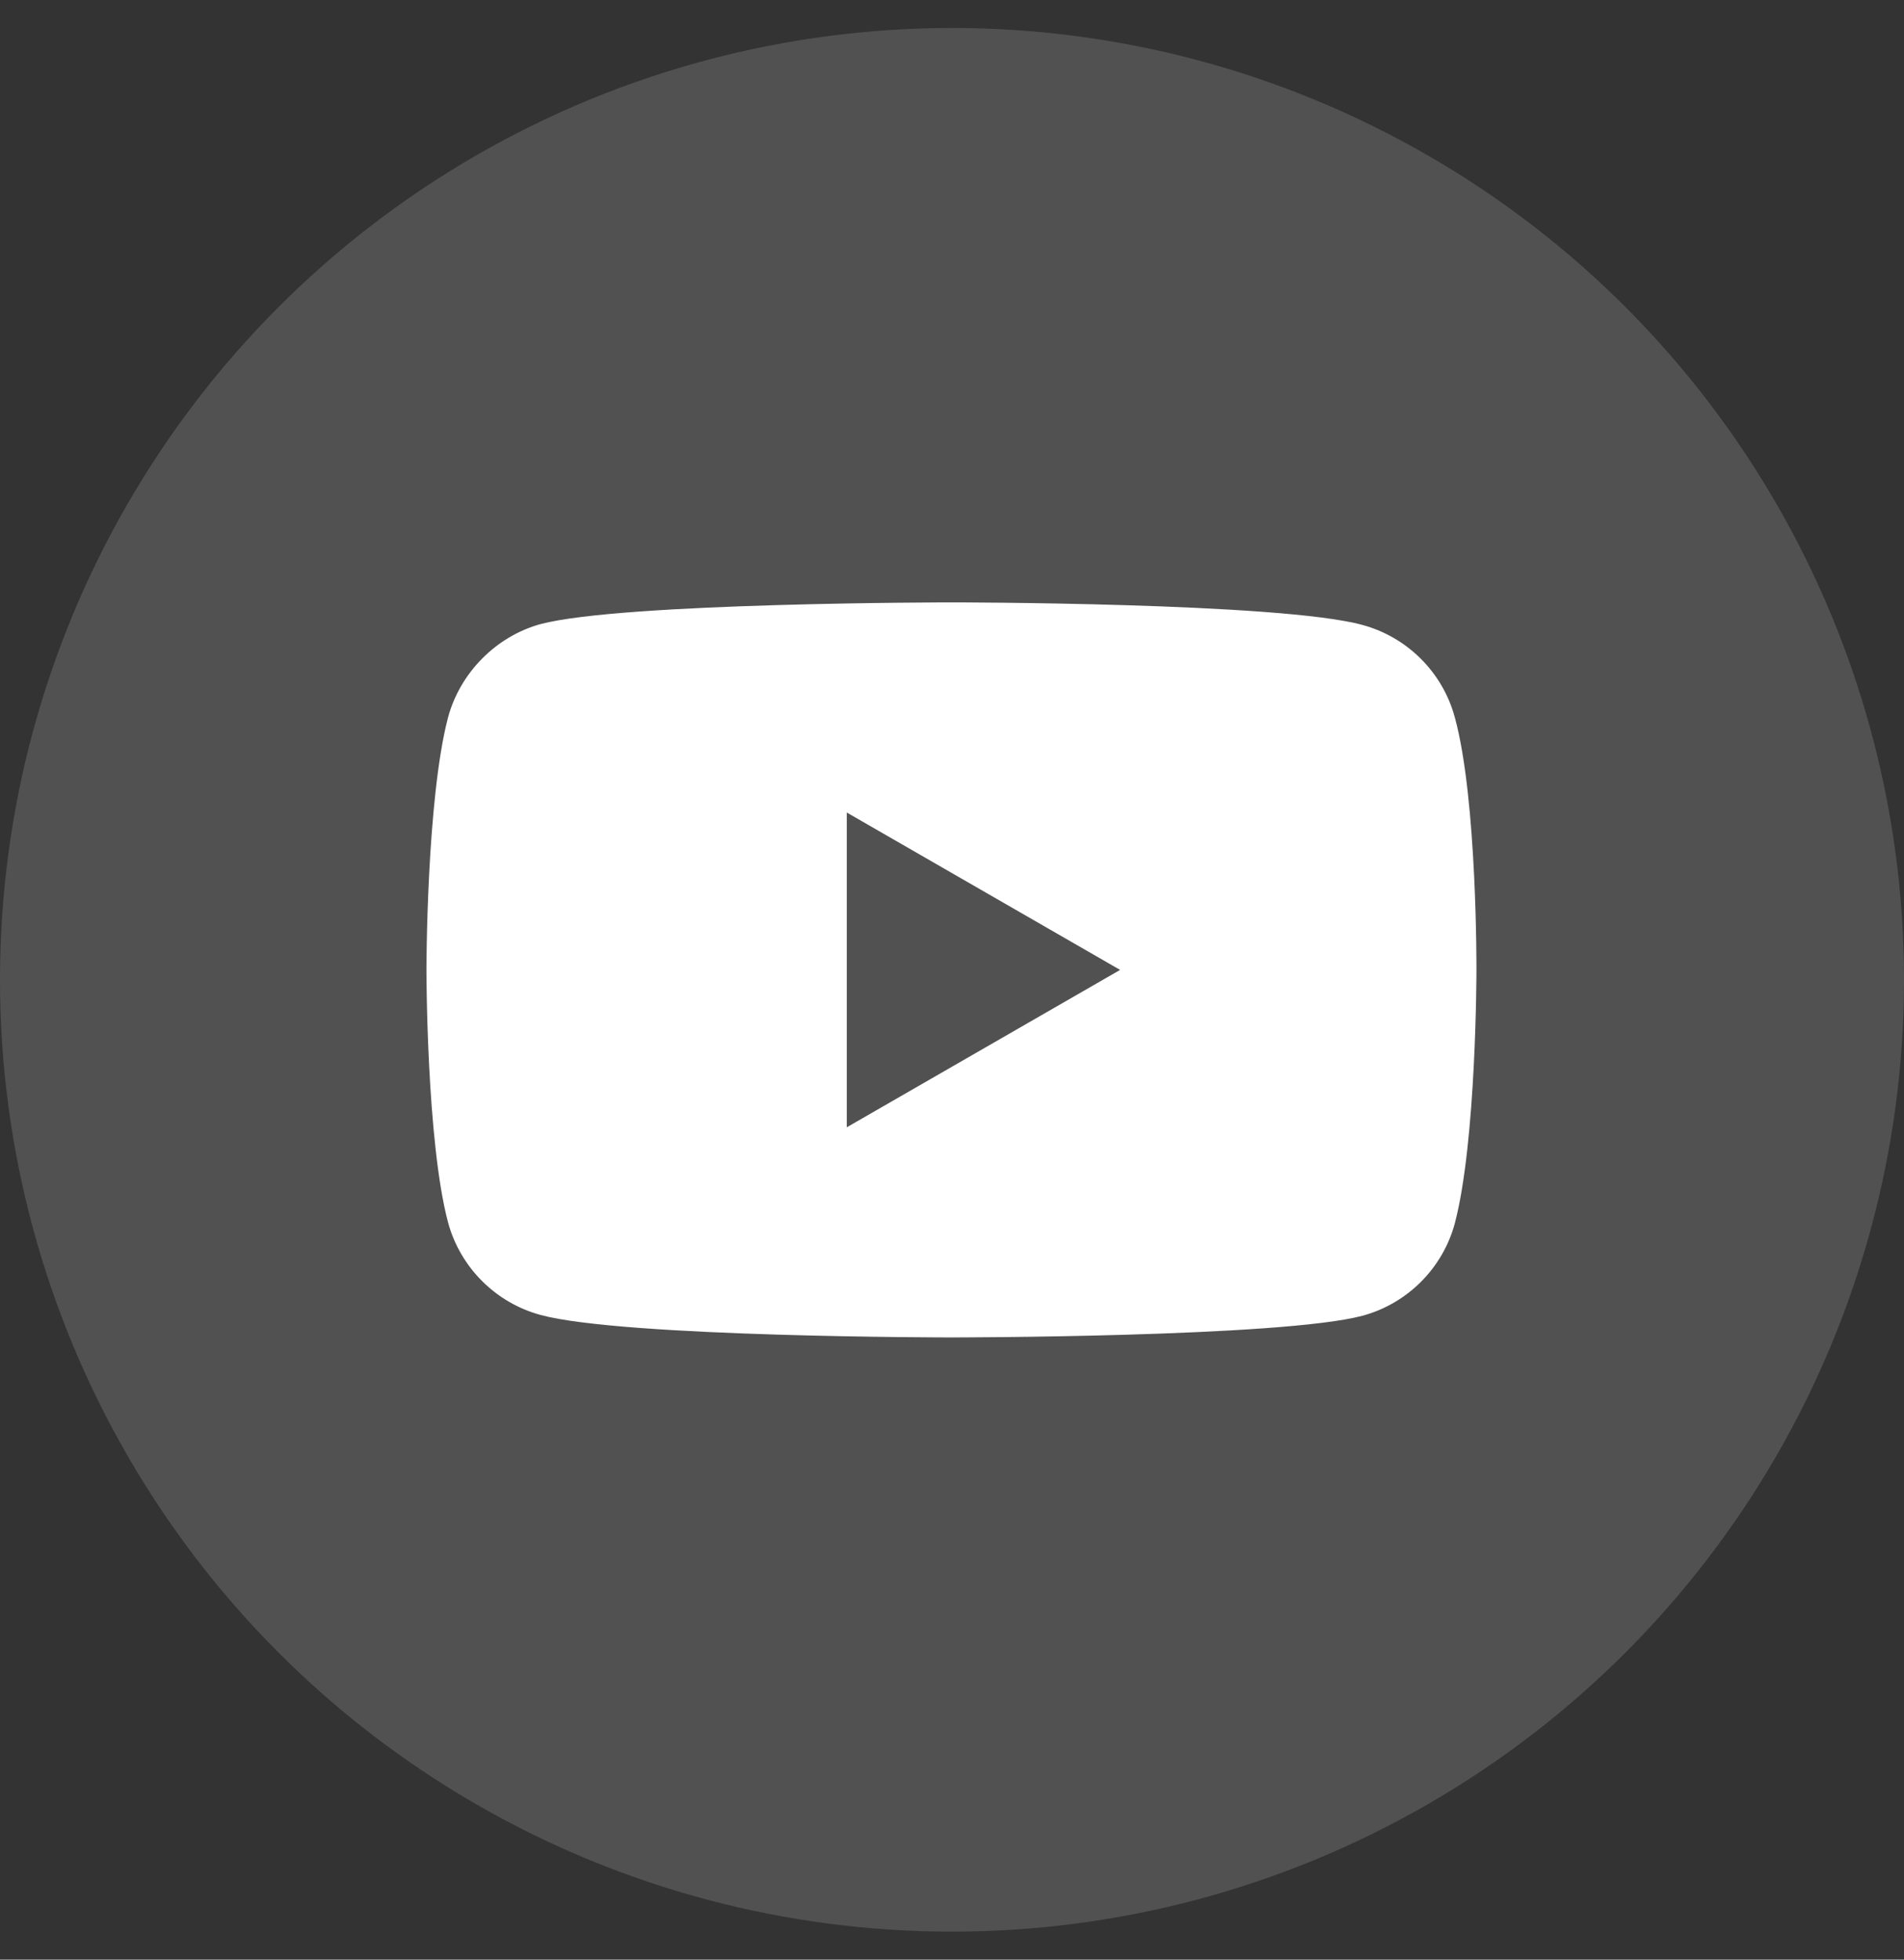<svg width="34" height="35" viewBox="0 0 34 35" fill="none" xmlns="http://www.w3.org/2000/svg">
<rect x="0" y="0" width="34" height="35" fill="#333333" stroke="none"/>
<circle opacity="0.15" cx="17" cy="17.5" r="17" fill="white"/>
<path d="M25.979 12.813C25.763 12.01 25.13 11.377 24.326 11.161C22.859 10.759 16.99 10.759 16.99 10.759C16.99 10.759 11.121 10.759 9.654 11.146C8.866 11.362 8.217 12.01 8.001 12.813C7.615 14.281 7.615 17.323 7.615 17.323C7.615 17.323 7.615 20.381 8.001 21.833C8.218 22.636 8.851 23.269 9.654 23.486C11.137 23.887 16.99 23.887 16.99 23.887C16.99 23.887 22.859 23.887 24.326 23.501C25.13 23.285 25.763 22.652 25.979 21.849C26.365 20.381 26.365 17.339 26.365 17.339C26.365 17.339 26.381 14.281 25.979 12.813ZM15.121 20.134V14.512L20.002 17.323L15.121 20.134Z" fill="white"/>
</svg>
